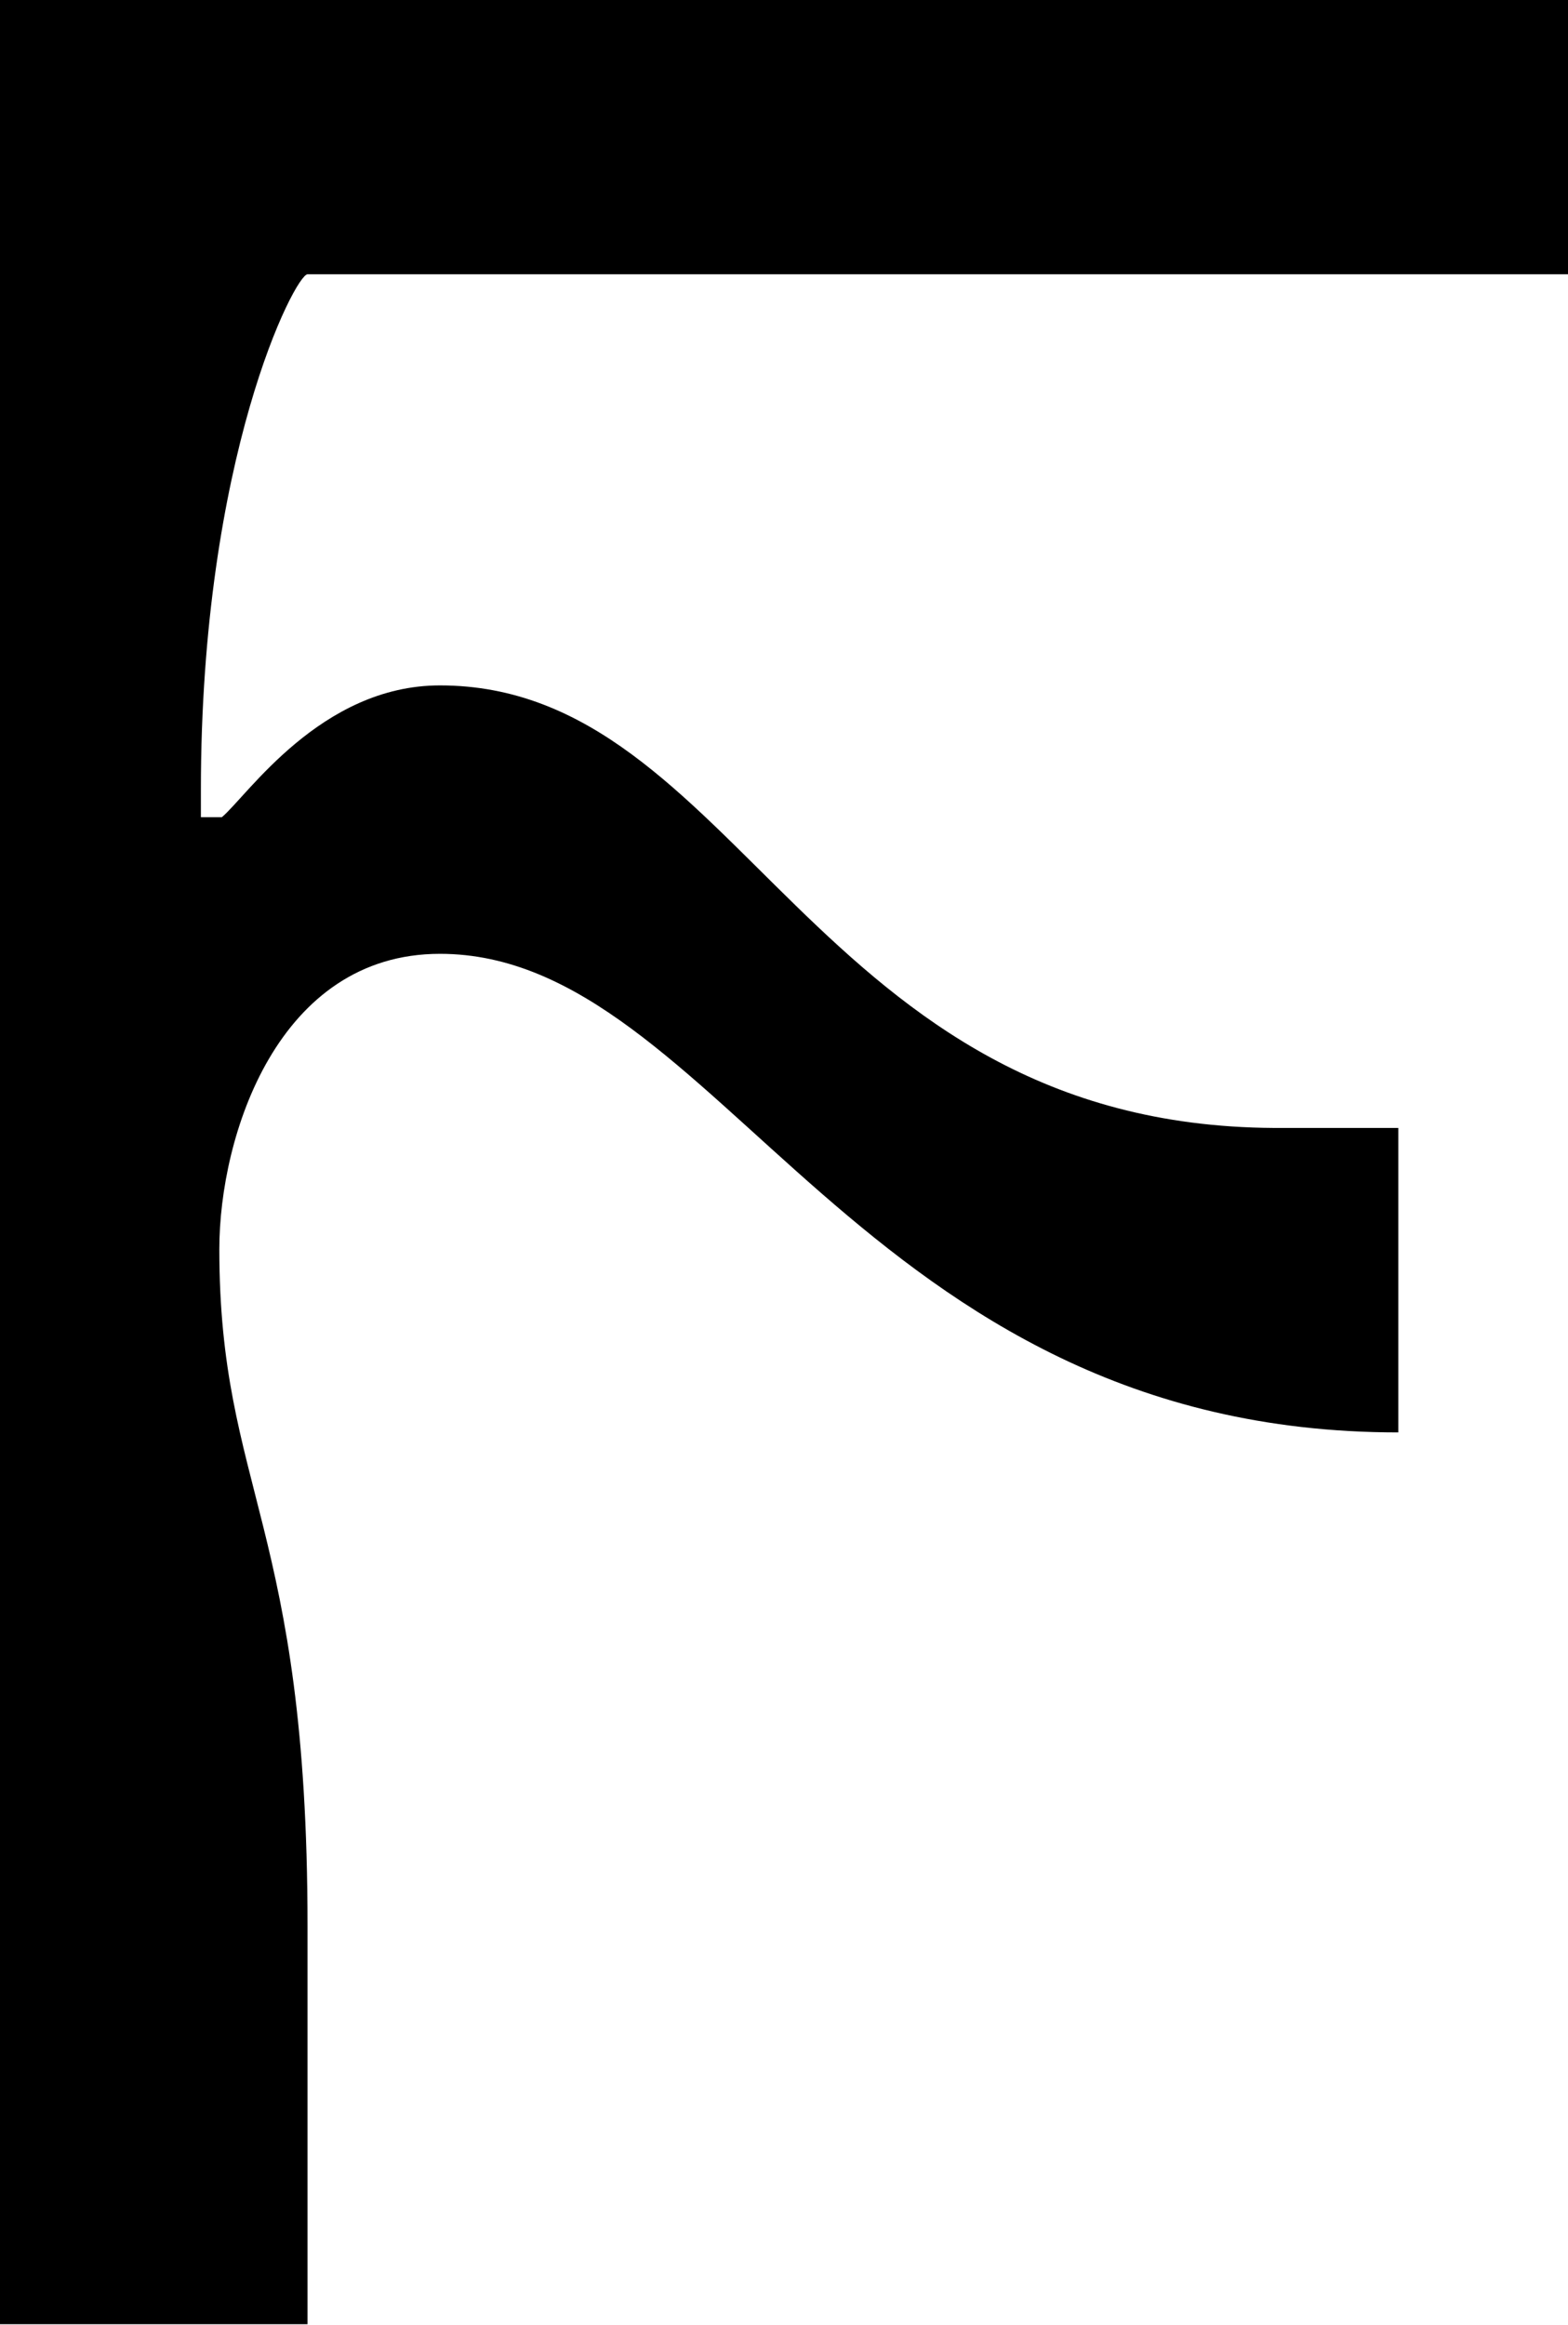 <svg id="Layer_1" data-name="Layer 1" xmlns="http://www.w3.org/2000/svg" viewBox="0 0 74.85 110.95"><path d="M9.59,39h1C11.79,38,15.3,32.71,21,32.71c14.29,0,17.75,21,39.82,21.12,1.7,0,5.93,0,5.93,0V68.36C41,68.36,34.29,45.52,21,45.52c-7.72,0-10.53,8.65-10.53,14.1,0,11.48,4.21,13.14,4.21,32.3v19H0V0H74.85V13.09H14.68c-.58,0-5.09,8.7-5.09,24.6Z"/></svg>